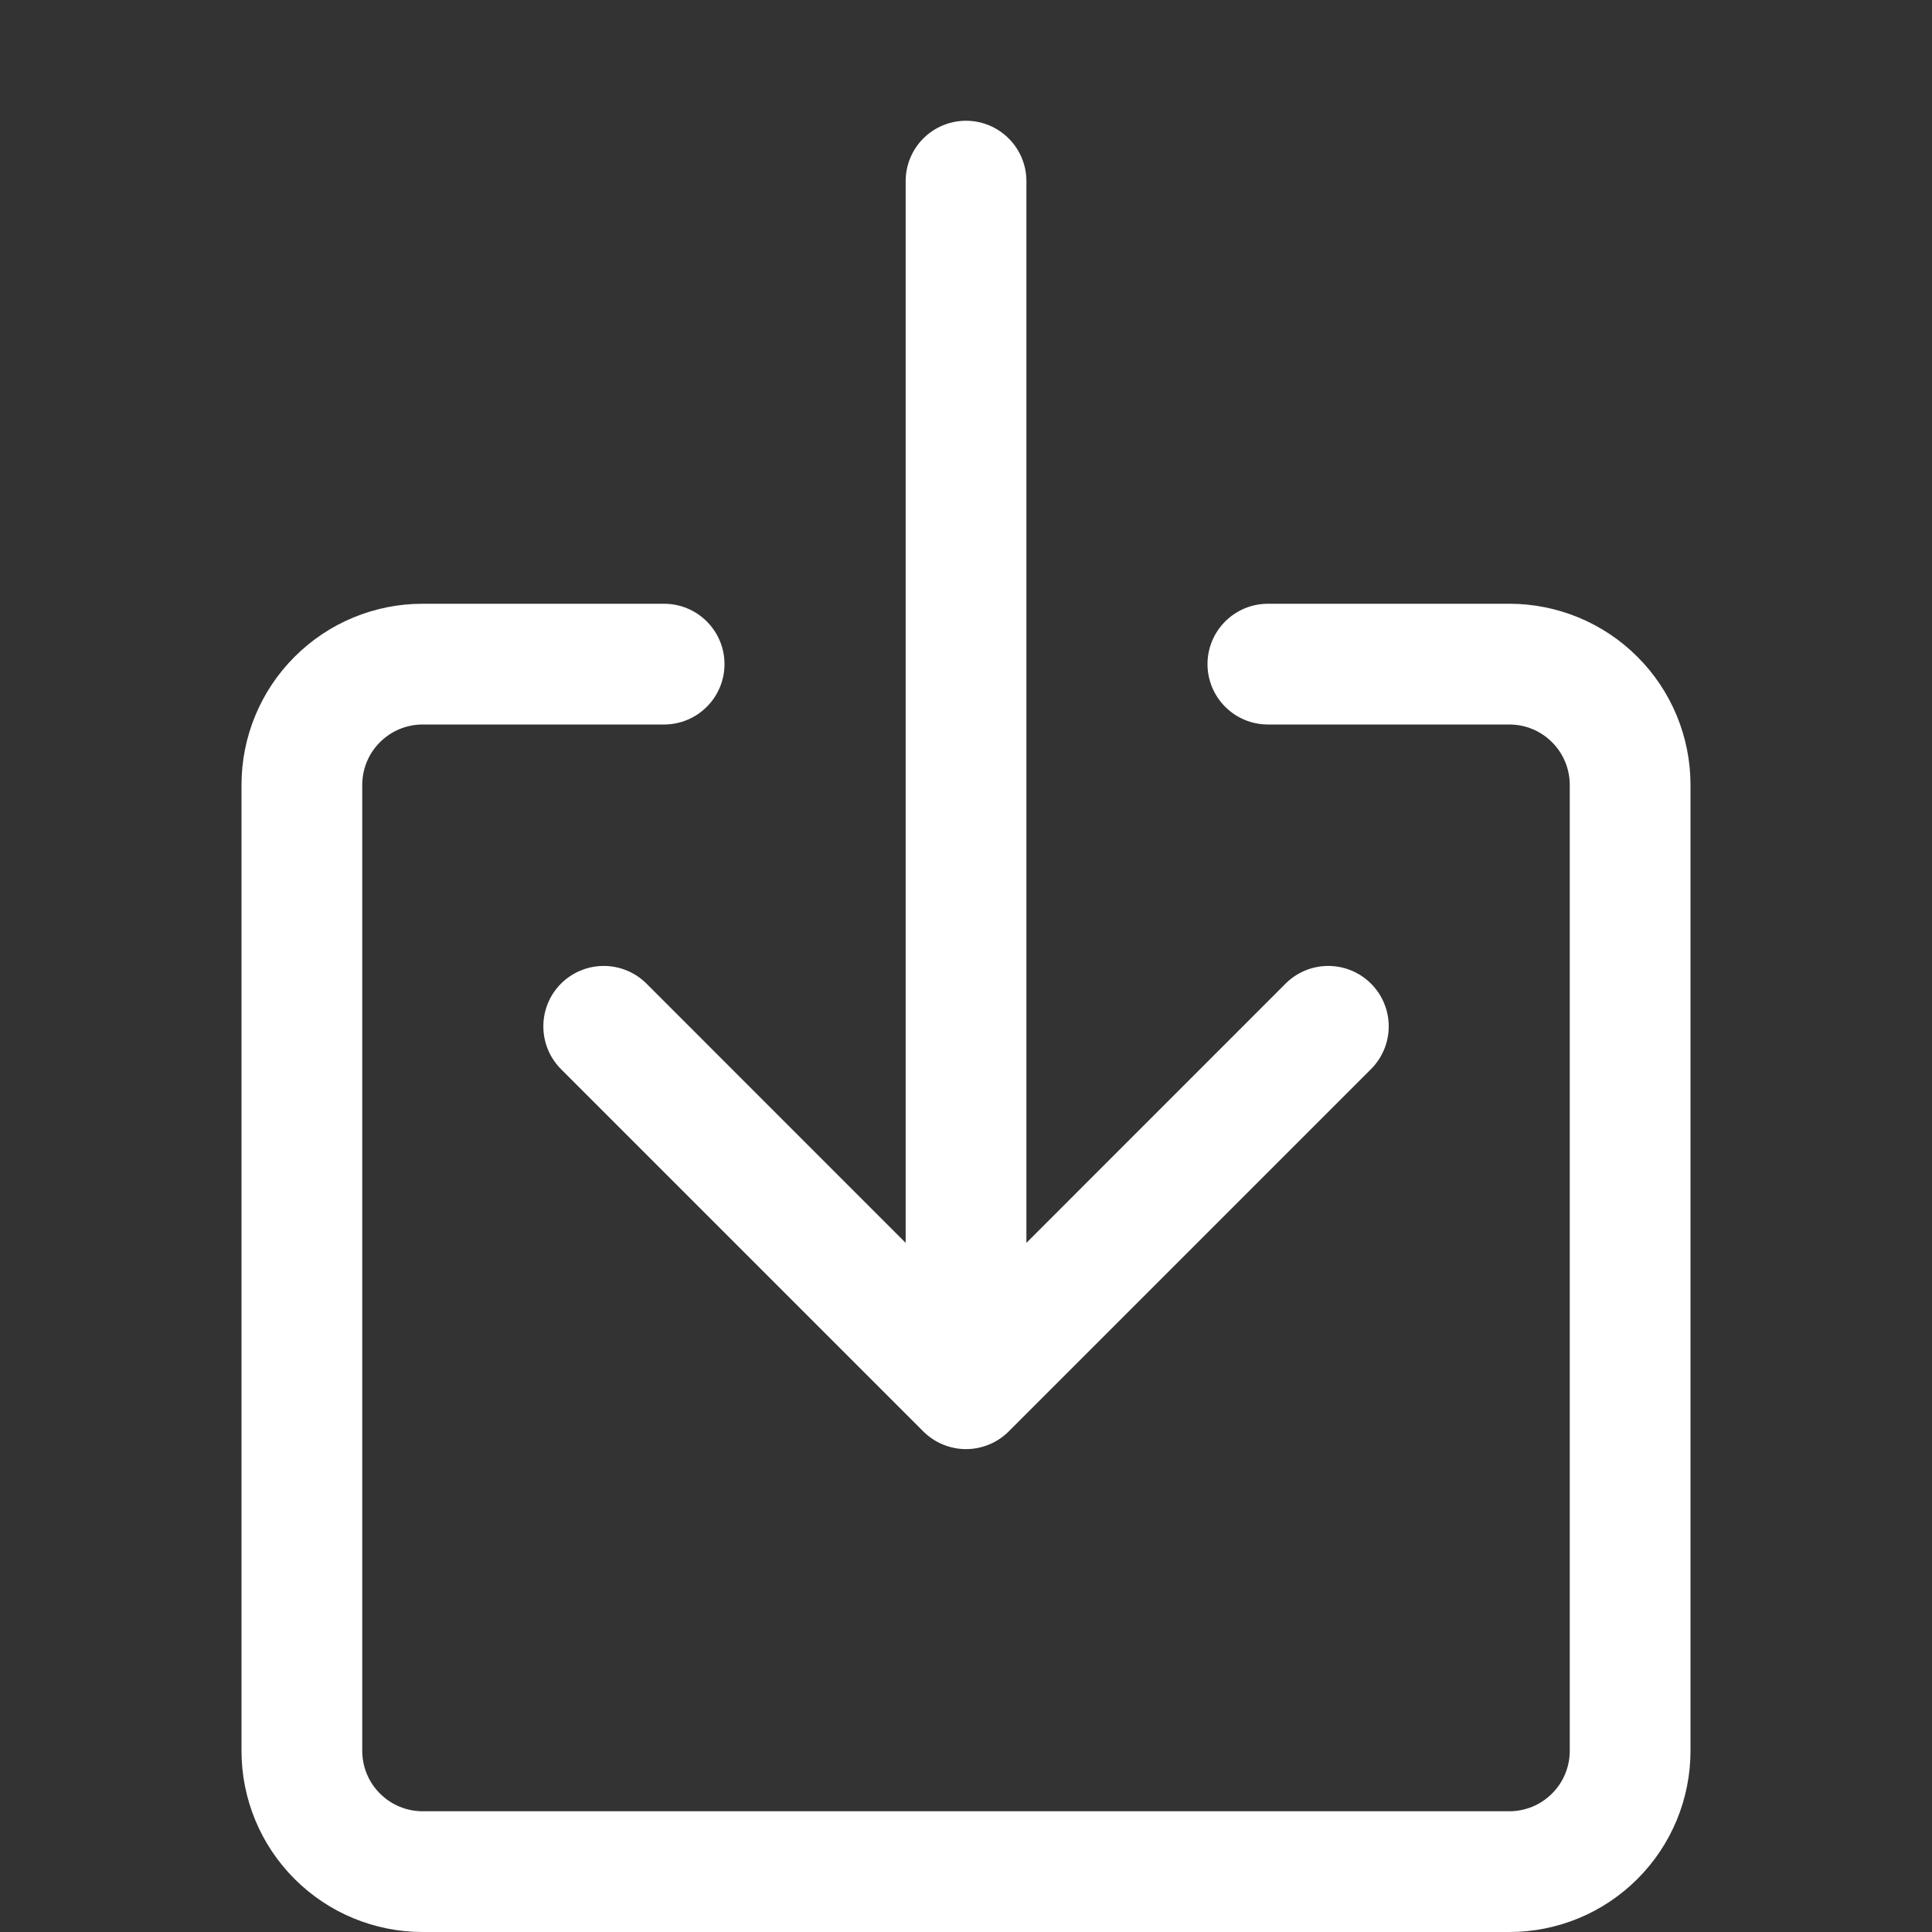 <svg width="30" height="30" viewBox="0 0 30 30" fill="none" xmlns="http://www.w3.org/2000/svg">
<rect x="0" y="0" width="30" height="30" fill="#333333" stroke="none"/>
<path fill-rule="evenodd" clip-rule="evenodd" d="M6.562 11.25C6.314 11.25 6.075 11.349 5.9 11.525C5.724 11.7 5.625 11.939 5.625 12.188V27.188C5.625 27.436 5.724 27.675 5.9 27.85C6.075 28.026 6.314 28.125 6.562 28.125H23.438C23.686 28.125 23.925 28.026 24.1 27.85C24.276 27.675 24.375 27.436 24.375 27.188V12.188C24.375 11.939 24.276 11.7 24.1 11.525C23.925 11.349 23.686 11.25 23.438 11.25H19.688C19.439 11.25 19.2 11.151 19.025 10.975C18.849 10.8 18.75 10.561 18.75 10.312C18.75 10.064 18.849 9.825 19.025 9.65C19.2 9.474 19.439 9.375 19.688 9.375H23.438C24.183 9.375 24.899 9.671 25.426 10.199C25.954 10.726 26.25 11.442 26.25 12.188V27.188C26.25 27.933 25.954 28.649 25.426 29.176C24.899 29.704 24.183 30 23.438 30H6.562C5.817 30 5.101 29.704 4.574 29.176C4.046 28.649 3.75 27.933 3.75 27.188V12.188C3.75 11.442 4.046 10.726 4.574 10.199C5.101 9.671 5.817 9.375 6.562 9.375H10.312C10.561 9.375 10.8 9.474 10.975 9.65C11.151 9.825 11.25 10.064 11.25 10.312C11.25 10.561 11.151 10.8 10.975 10.975C10.8 11.151 10.561 11.25 10.312 11.25H6.562Z" fill="white"/>
<path fill-rule="evenodd" clip-rule="evenodd" d="M14.336 22.226C14.424 22.314 14.527 22.383 14.641 22.43C14.755 22.477 14.877 22.502 15 22.502C15.123 22.502 15.246 22.477 15.36 22.43C15.473 22.383 15.577 22.314 15.664 22.226L21.289 16.601C21.465 16.425 21.564 16.186 21.564 15.938C21.564 15.688 21.465 15.45 21.289 15.274C21.113 15.098 20.874 14.999 20.625 14.999C20.376 14.999 20.137 15.098 19.962 15.274L15.938 19.299V2.812C15.938 2.564 15.839 2.325 15.663 2.15C15.487 1.974 15.249 1.875 15 1.875C14.752 1.875 14.513 1.974 14.337 2.15C14.162 2.325 14.063 2.564 14.063 2.812V19.299L10.039 15.274C9.863 15.098 9.624 14.999 9.375 14.999C9.126 14.999 8.887 15.098 8.711 15.274C8.535 15.45 8.437 15.688 8.437 15.938C8.437 16.186 8.535 16.425 8.711 16.601L14.336 22.226Z" fill="white"/>
</svg>
